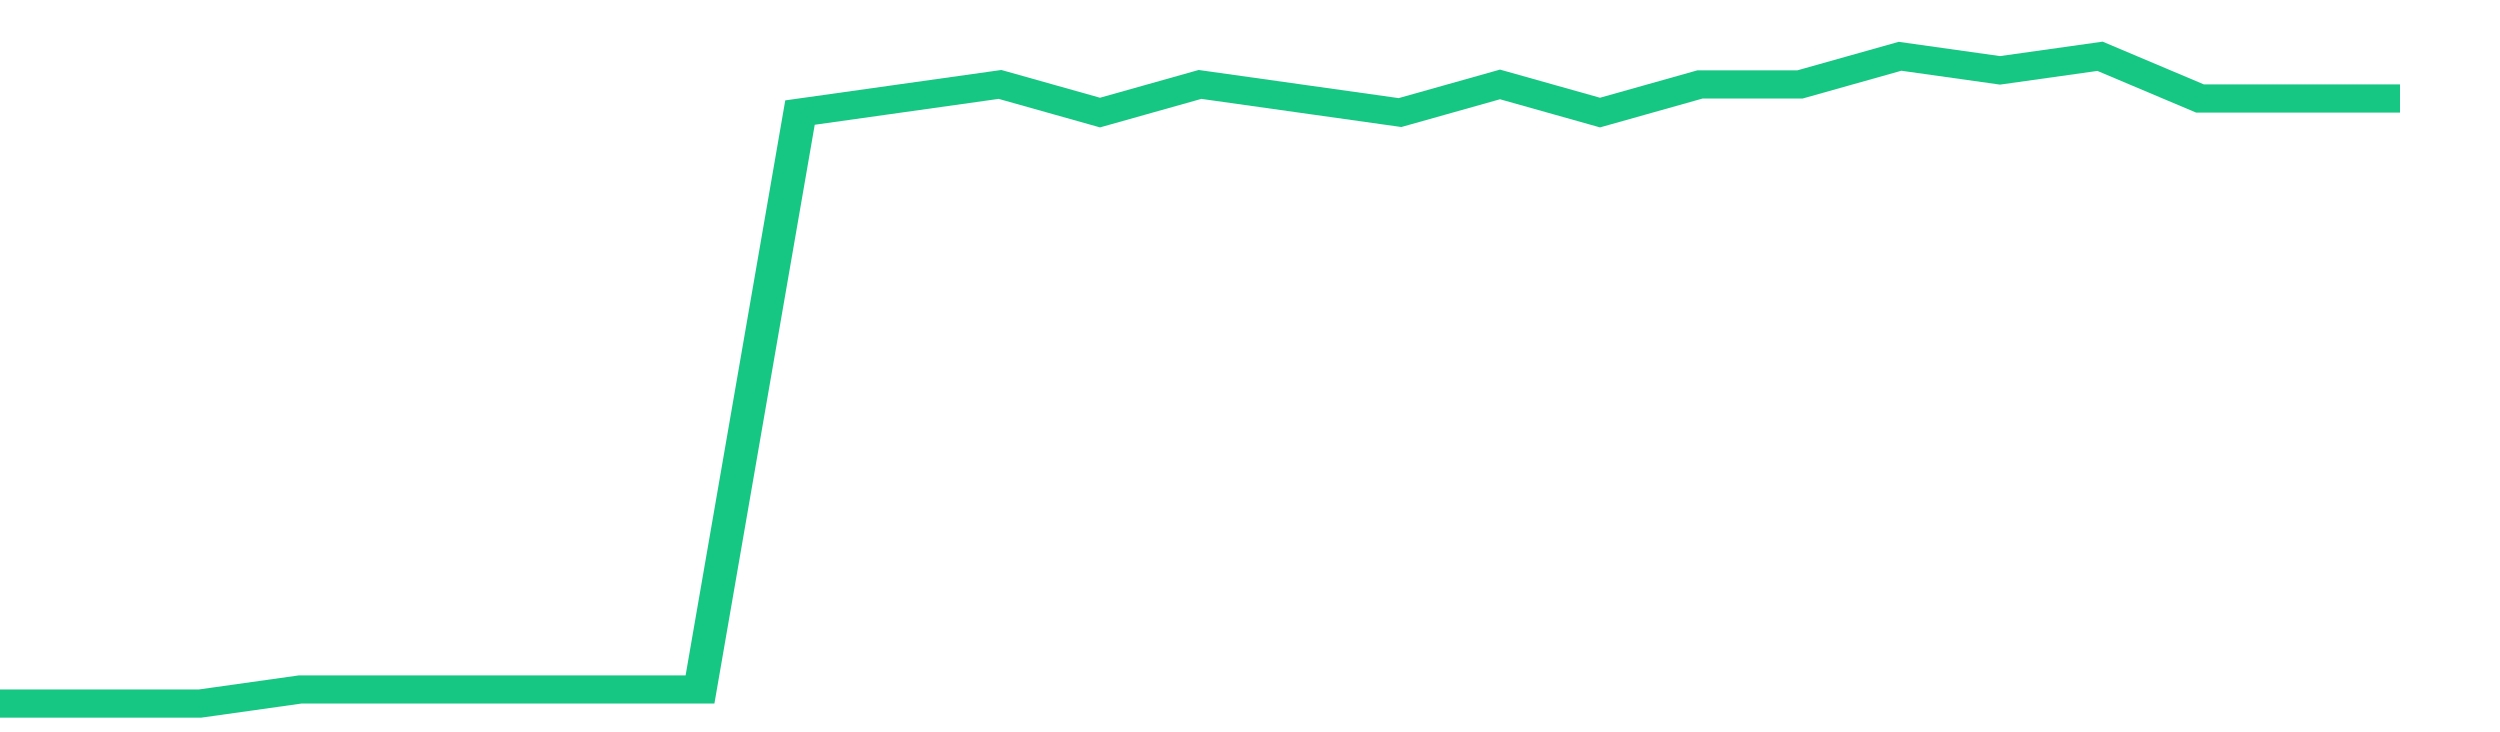 <svg height="48px" width="164px" viewBox="0 0 150 52" preserveAspectRatio="none" xmlns="http://www.w3.org/2000/svg"><path d="M 0 50 L 6 50 L 12 50 L 18 49 L 24 49 L 30 49 L 36 49 L 42 49 L 48 8 L 54 7 L 60 6 L 66 8 L 72 6 L 78 7 L 84 8 L 90 6 L 96 8 L 102 6 L 108 6 L 114 4 L 120 5 L 126 4 L 132 7 L 138 7 L 144 7" stroke-width="2" stroke="#16C784" fill="transparent" vector-effect="non-scaling-stroke"/></svg>